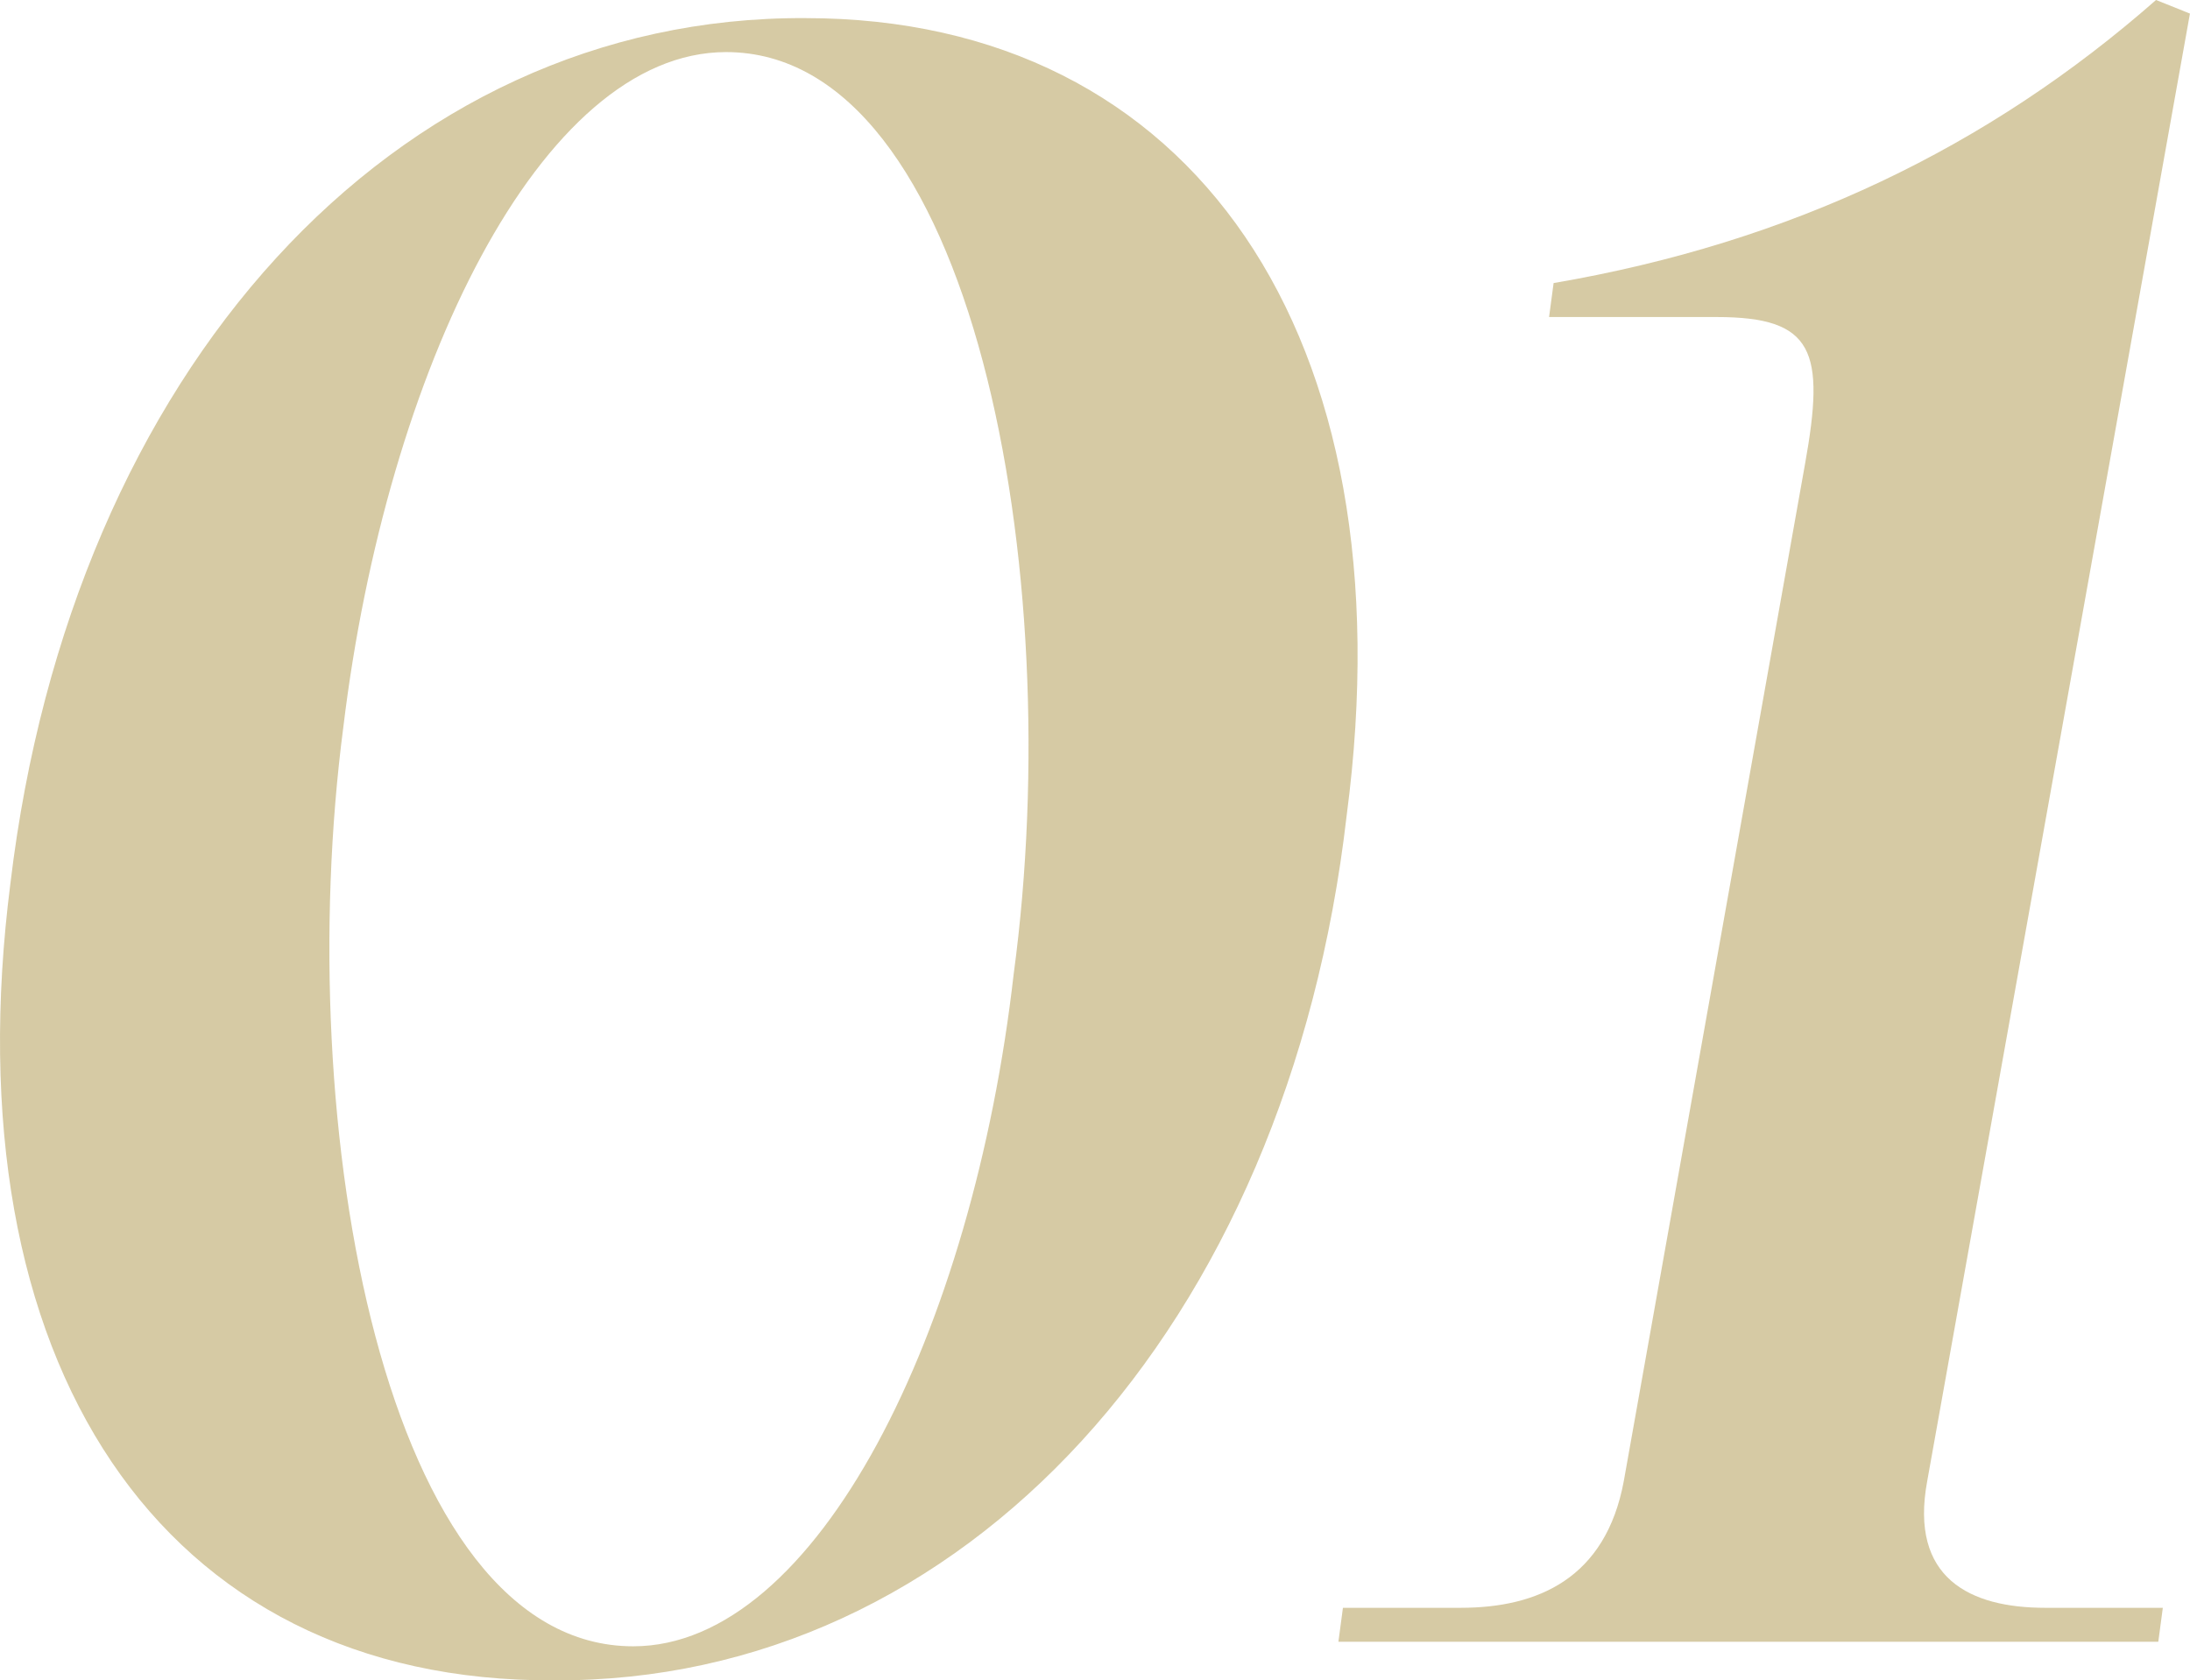 <?xml version="1.0" encoding="UTF-8"?><svg id="_レイヤー_2" xmlns="http://www.w3.org/2000/svg" width="39.647" height="30.423" viewBox="0 0 39.647 30.423"><g id="_レイヤー_1-2"><g style="opacity:.5;"><path d="M.189,15.99C1.296,6.725,7.119.287,14.581.328c7.011,0,10.947,5.74,9.799,14.433-1.066,9.266-6.929,15.703-14.35,15.662-7.135.041-10.947-5.781-9.841-14.433ZM18.352,17.631c.984-7.299-.737-16.688-5.207-16.688-3.361,0-6.149,5.781-6.929,12.218-.943,7.217.738,16.646,5.248,16.646,3.321,0,6.15-5.699,6.888-12.177Z" style="fill:#ad9549;"/><path d="M26.446,29.11c1.394,0,2.624-.533,2.951-2.296l3.28-18.409c.369-2.05.164-2.665-1.599-2.665h-3.034l.082-.615c4.305-.737,7.872-2.46,10.906-5.125l.614.246-4.756,26.568c-.328,1.763.779,2.296,2.133,2.296h2.132l-.082.615h-14.843l.082-.615h2.133Z" style="fill:#ad9549;"/></g></g></svg>